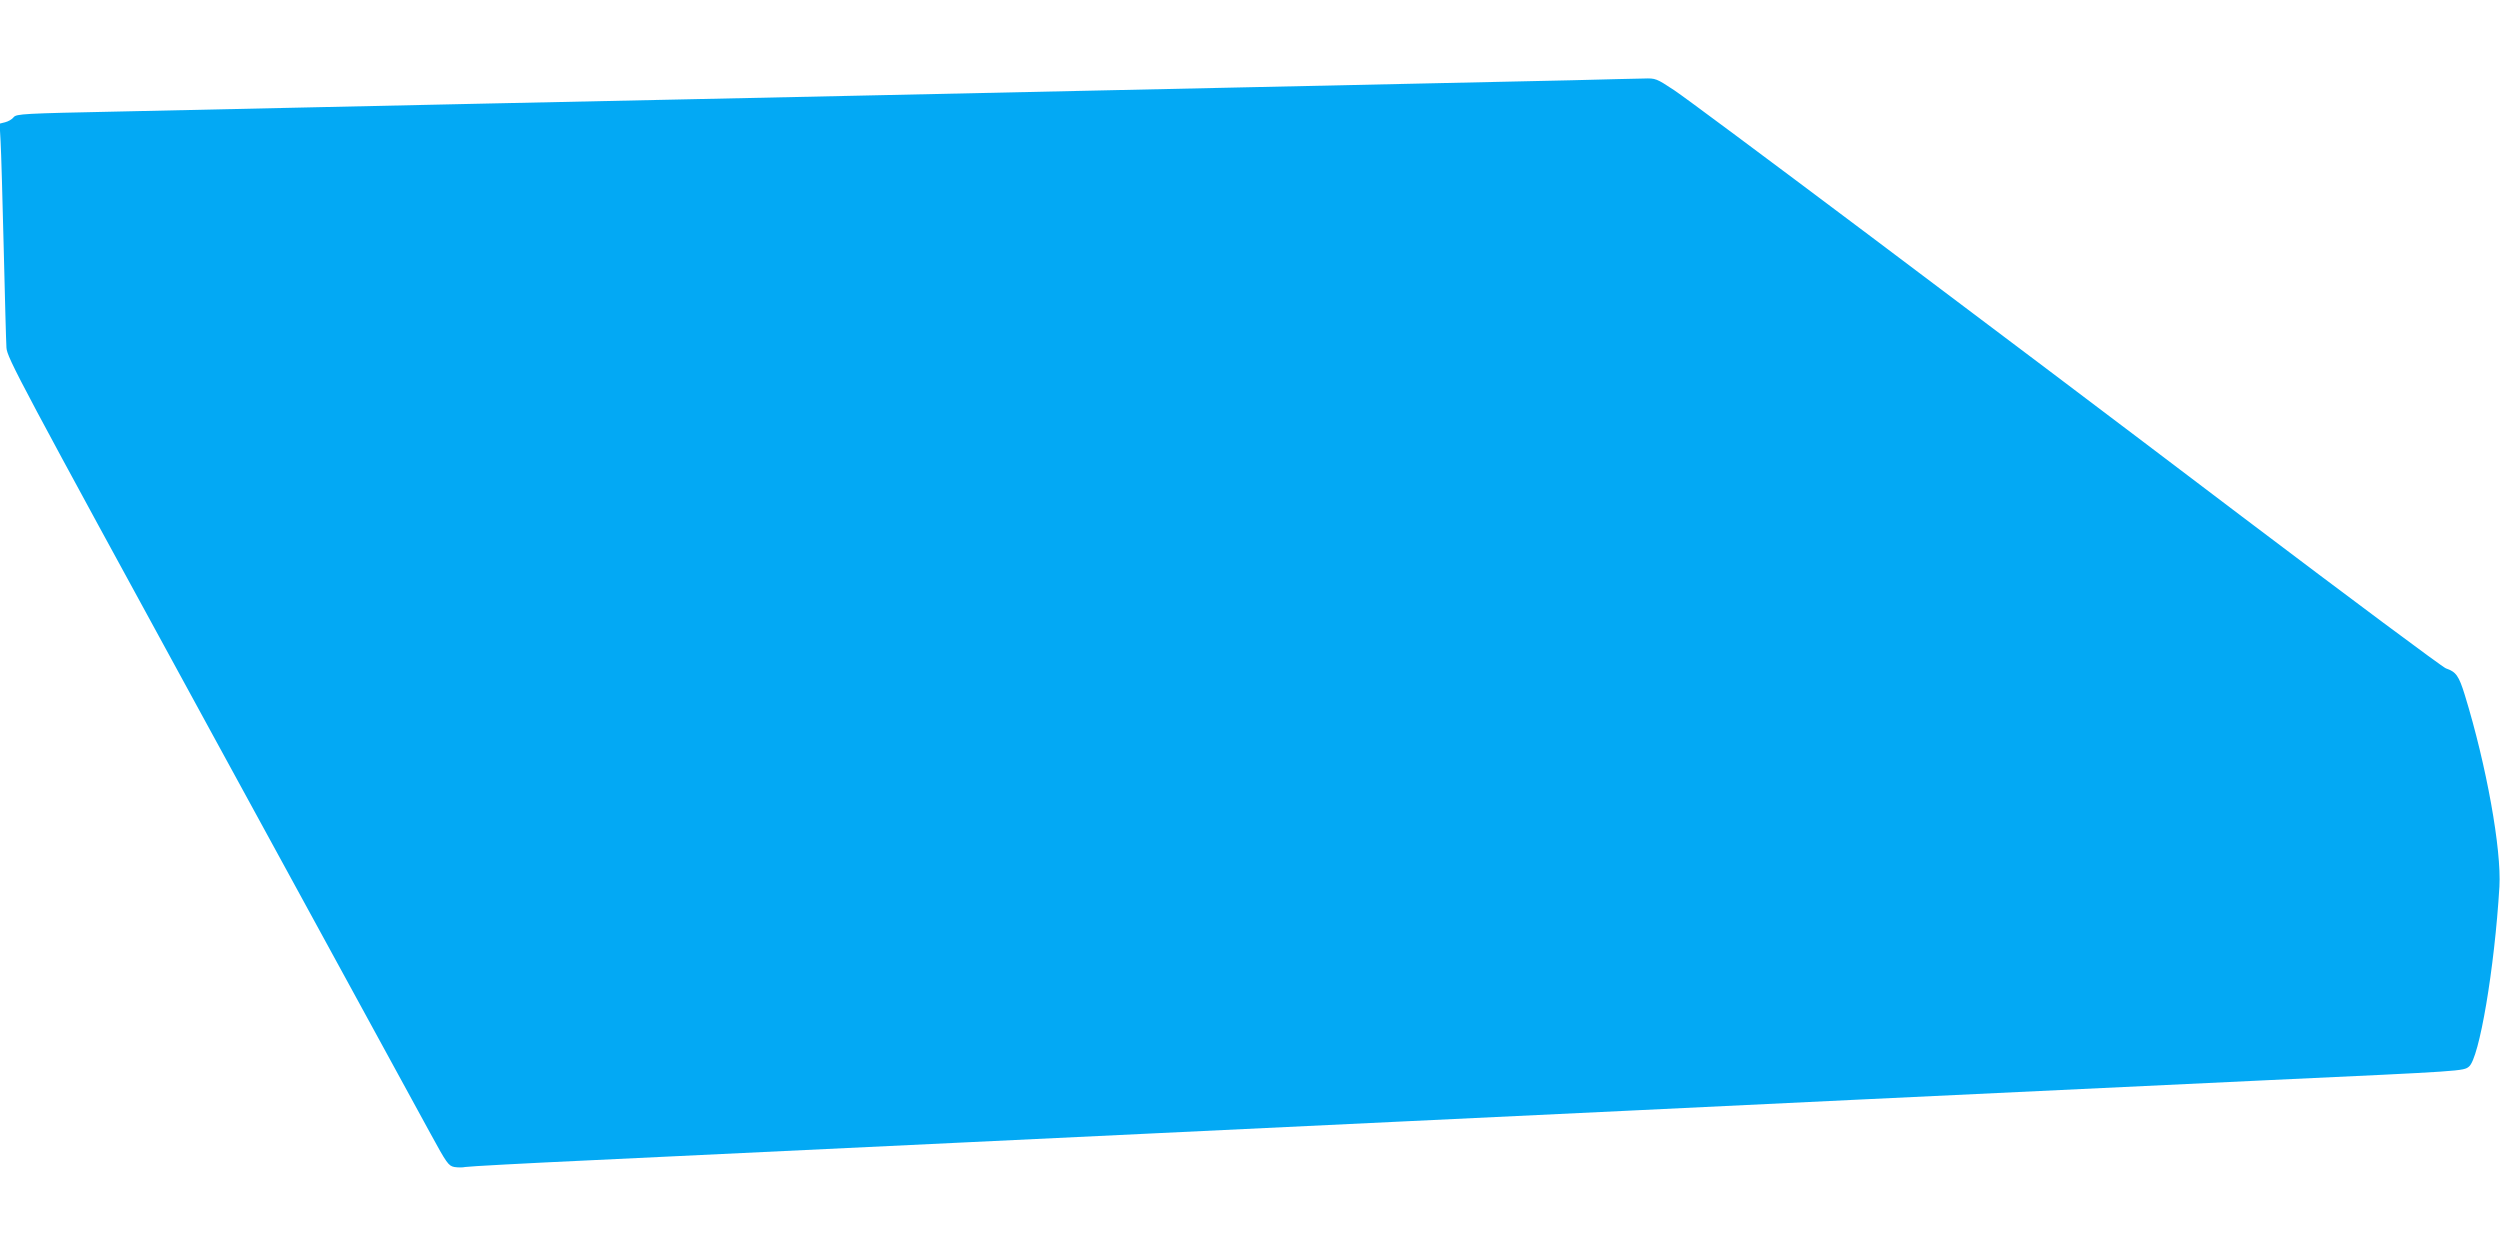 <?xml version="1.0" standalone="no"?>
<!DOCTYPE svg PUBLIC "-//W3C//DTD SVG 20010904//EN"
 "http://www.w3.org/TR/2001/REC-SVG-20010904/DTD/svg10.dtd">
<svg version="1.0" xmlns="http://www.w3.org/2000/svg"
 width="1280pt" height="640pt" viewBox="0 0 1280 640"
 preserveAspectRatio="xMidYMid meet">
<g transform="translate(0,640) scale(0.1,-0.1)"
fill="#03a9f4" stroke="none">
<path d="M8045 5989 c-170 -4 -544 -12 -830 -18 -286 -6 -725 -16 -975 -21
-1003 -22 -1396 -30 -1855 -40 -264 -6 -687 -15 -940 -20 -253 -5 -678 -14
-945 -20 -267 -6 -683 -15 -925 -20 -242 -5 -676 -15 -965 -21 -490 -10 -526
-12 -540 -29 -8 -11 -28 -22 -44 -26 l-28 -7 5 -91 c3 -50 10 -296 16 -546 6
-250 12 -480 14 -510 3 -52 67 -171 1041 -1955 571 -1045 1079 -1975 1129
-2067 84 -154 93 -167 123 -173 18 -3 43 -3 56 0 13 3 307 19 653 35 347 17
1195 57 1885 90 690 33 1725 83 2300 110 575 27 1608 77 2295 110 688 33 1635
78 2105 100 995 46 993 46 1021 69 53 42 131 503 156 921 11 190 -66 620 -177
981 -31 100 -45 119 -97 137 -17 6 -487 356 -1045 778 -1340 1016 -2790 2104
-2906 2182 -91 60 -95 62 -155 60 -34 0 -201 -5 -372 -9z"/>
</g>
</svg>
